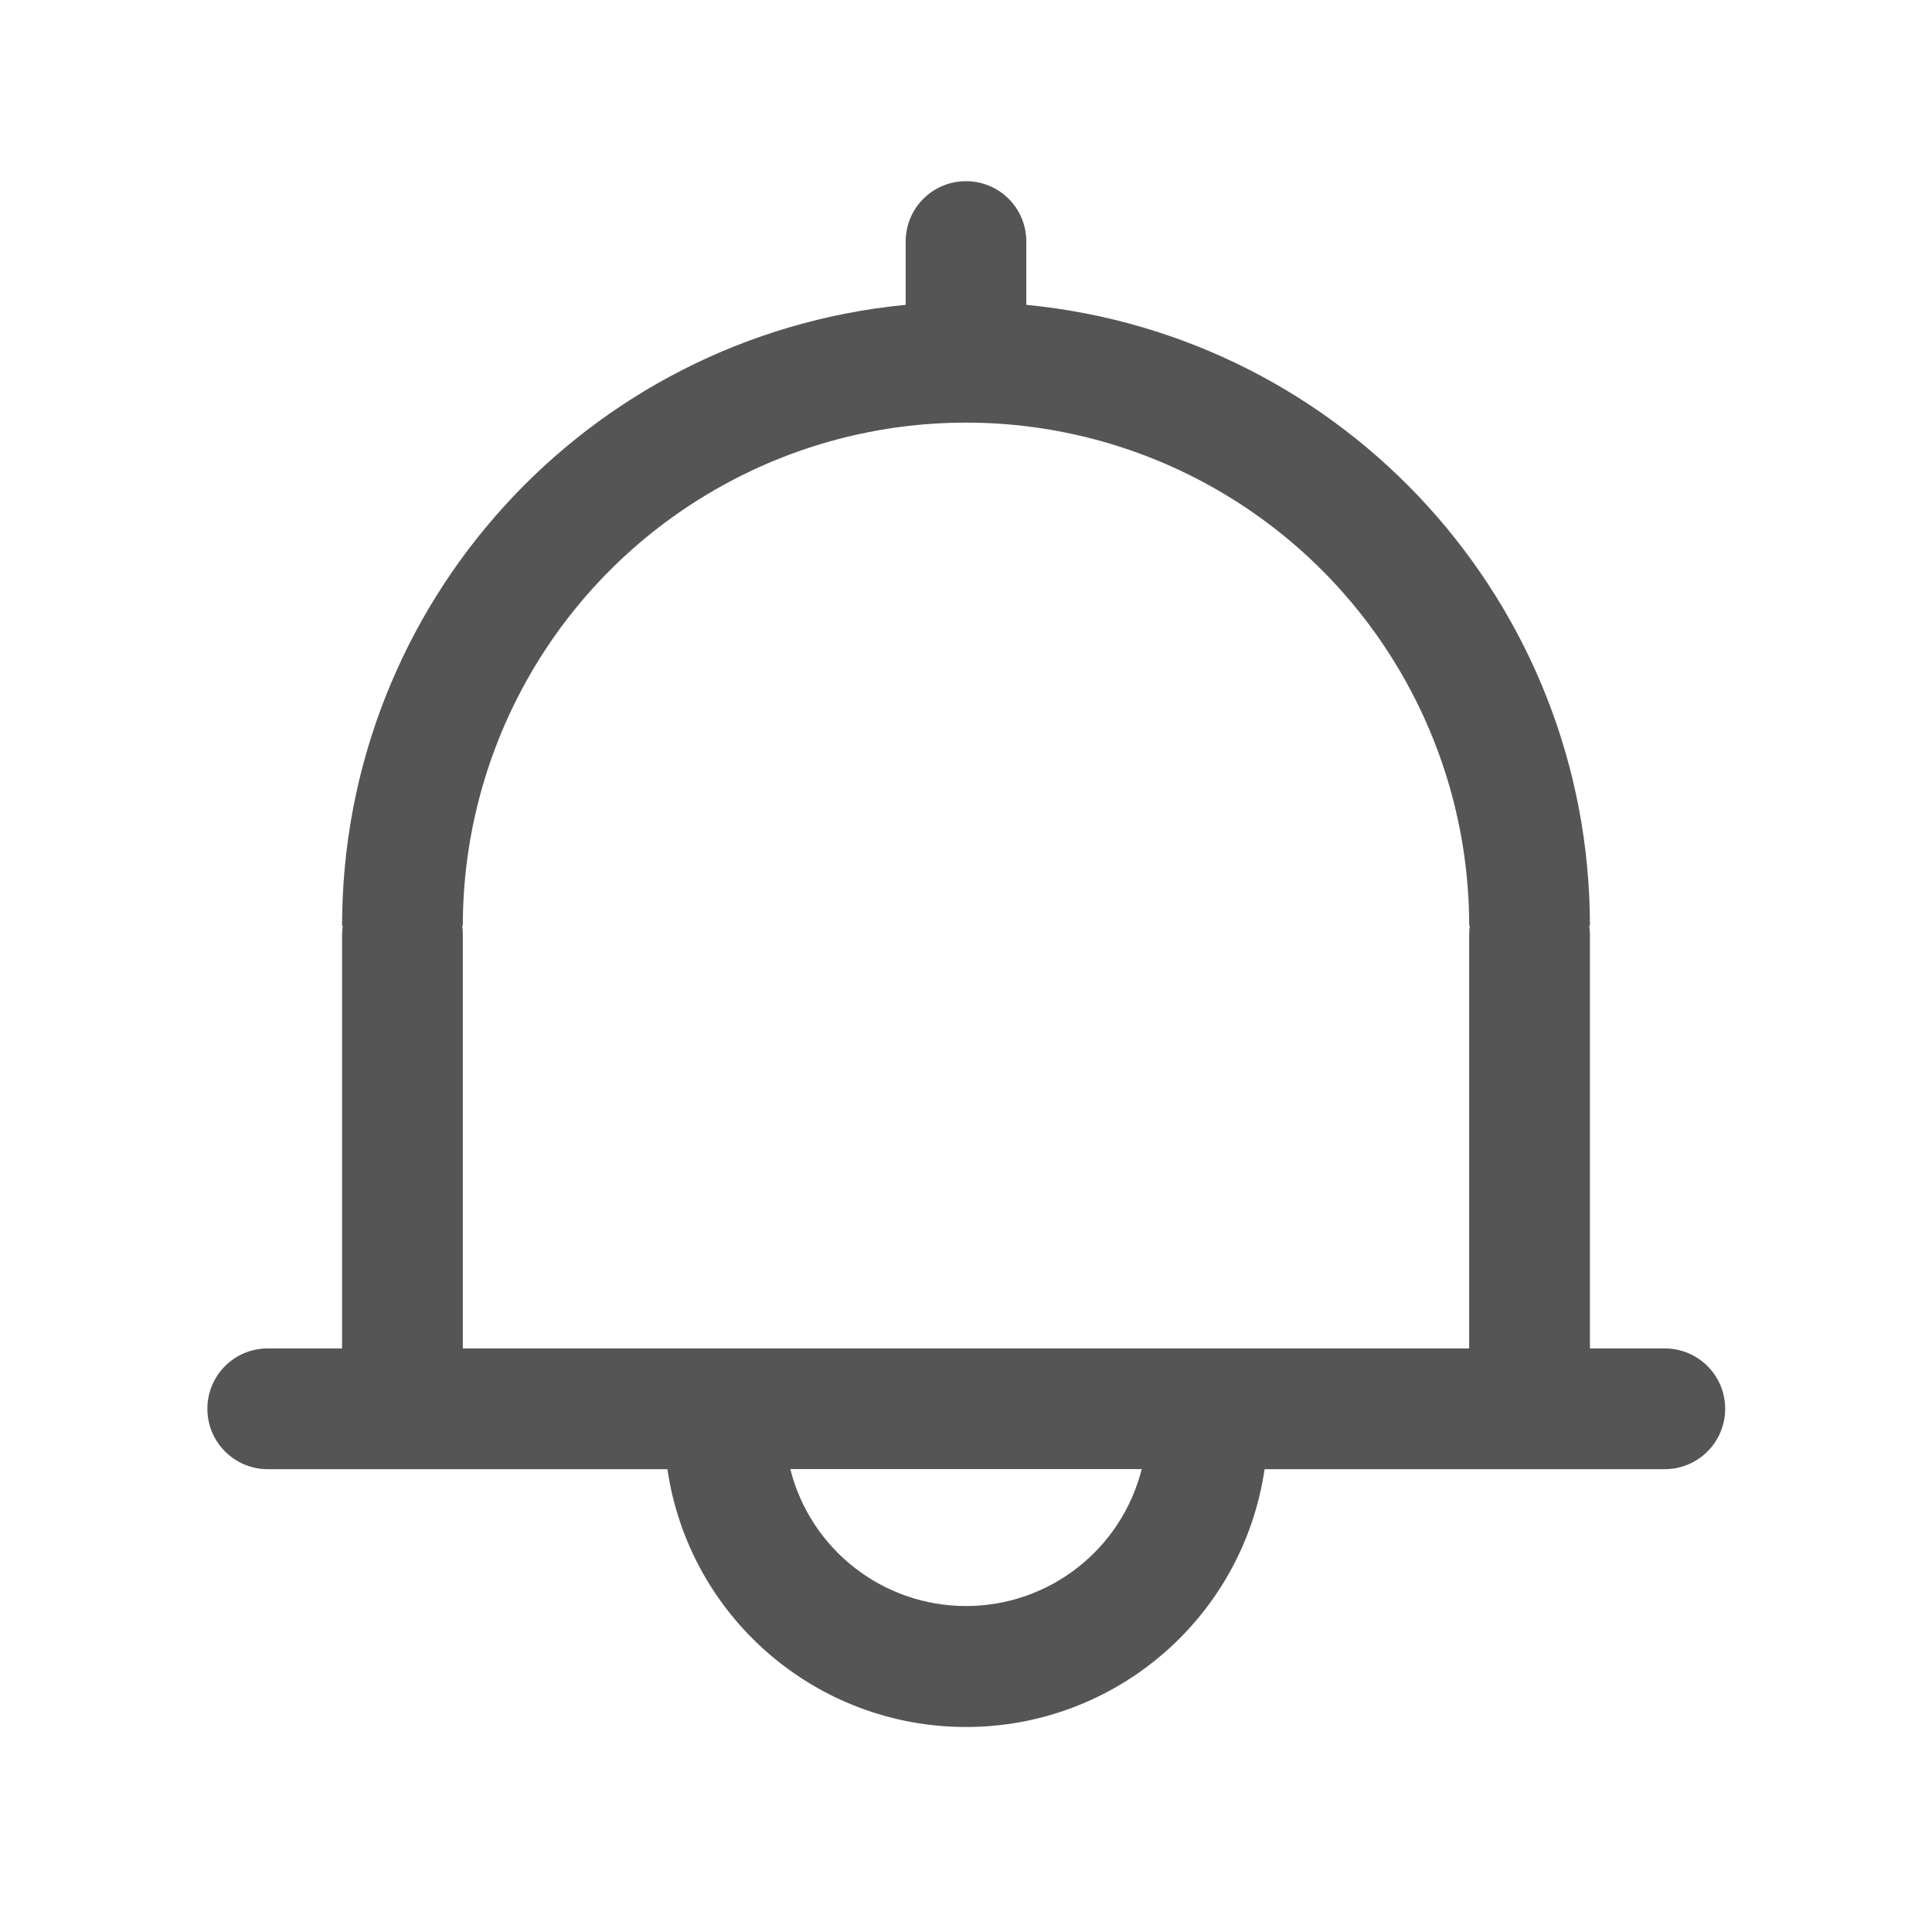 <?xml version="1.0" encoding="UTF-8"?>
<svg width="18px" height="18px" viewBox="0 0 18 18" version="1.1" xmlns="http://www.w3.org/2000/svg" xmlns:xlink="http://www.w3.org/1999/xlink">
    <title>切片</title>
    <g id="官网页面" stroke="none" stroke-width="1" fill="none" fill-rule="evenodd">
        <g id="首页登录" transform="translate(-1198, -277)" fill="#555555" fill-rule="nonzero">
            <g id="编组-15备份-4" transform="translate(1179, 59)">
                <g id="编组-22备份-3" transform="translate(0, 210)">
                    <g id="消息" transform="translate(19, 8)">
                        <rect id="矩形" opacity="0" x="0" y="0" width="18" height="18"></rect>
                        <path d="M9.562,2.84 C12.541,3.129 14.813,5.633 14.813,8.625 L14.806,8.625 C14.81,8.651 14.813,8.677 14.813,8.705 L14.813,12.563 L15.51,12.563 C15.821,12.563 16.073,12.814 16.073,13.125 C16.073,13.436 15.821,13.688 15.51,13.688 L11.782,13.688 C11.579,15.068 10.395,16.09 9,16.09 C7.605,16.09 6.421,15.068 6.218,13.688 L2.494,13.688 C2.184,13.688 1.932,13.436 1.932,13.125 C1.932,12.814 2.184,12.563 2.494,12.563 L3.187,12.563 L3.187,8.705 C3.187,8.677 3.19,8.651 3.194,8.625 L3.187,8.625 C3.187,5.633 5.459,3.129 8.438,2.84 L8.438,2.25 C8.438,1.939 8.689,1.688 9,1.688 C9.311,1.688 9.562,1.939 9.562,2.25 L9.562,2.84 Z M4.312,12.563 L13.688,12.563 L13.688,8.705 C13.688,8.678 13.69,8.651 13.694,8.625 L13.688,8.625 C13.688,6.95 12.794,5.403 11.344,4.566 C9.893,3.728 8.107,3.728 6.656,4.566 C5.206,5.403 4.312,6.95 4.312,8.625 L4.306,8.625 C4.31,8.651 4.312,8.678 4.312,8.705 L4.312,12.563 L4.312,12.563 Z M10.637,13.687 L7.363,13.687 C7.552,14.438 8.227,14.963 9,14.963 C9.773,14.963 10.448,14.438 10.637,13.687 L10.637,13.687 Z" id="形状"></path>
                    </g>
                </g>
            </g>
        </g>
    </g>
</svg>